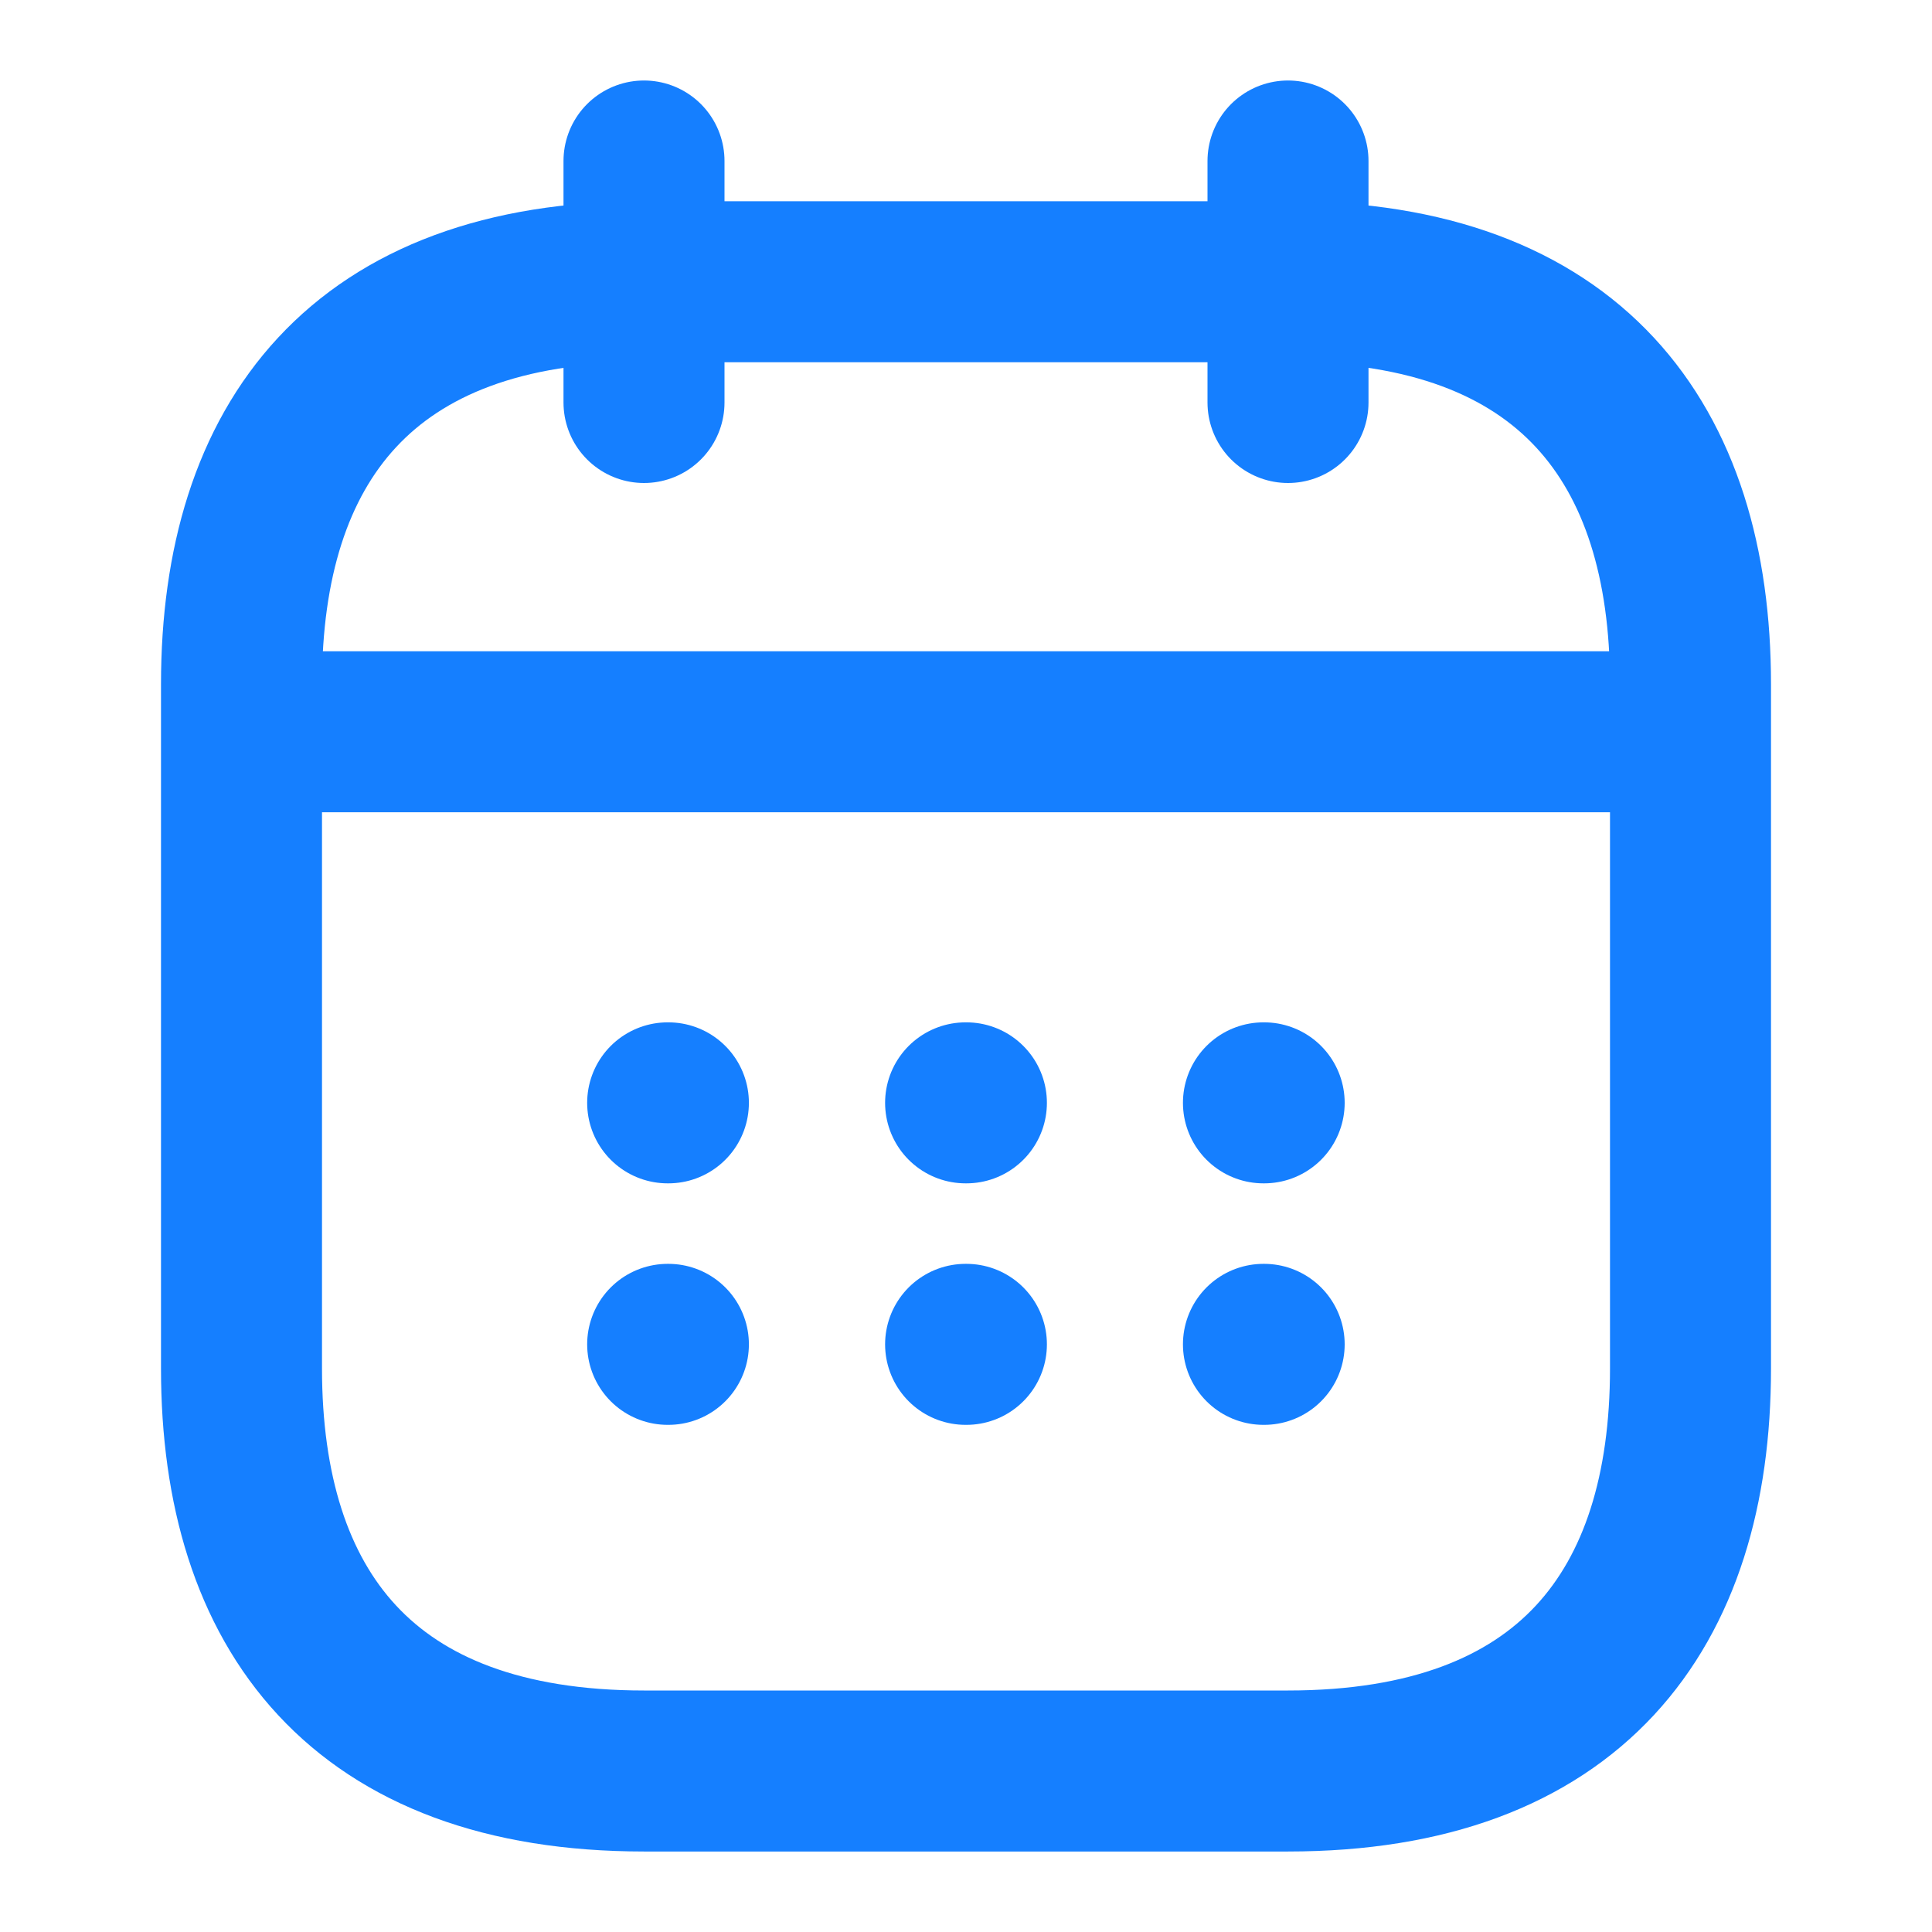 <svg xmlns="http://www.w3.org/2000/svg" width="24" height="24" viewBox="0 0 24 24" fill="none"><path d="M8 2V5" stroke="#157FFF" stroke-width="2" stroke-miterlimit="10" stroke-linecap="round" stroke-linejoin="round"></path><path d="M16 2V5" stroke="#157FFF" stroke-width="2" stroke-miterlimit="10" stroke-linecap="round" stroke-linejoin="round"></path><path d="M3.5 9.09H20.5" stroke="#157FFF" stroke-width="2" stroke-miterlimit="10" stroke-linecap="round" stroke-linejoin="round"></path><path d="M21 8.5V17C21 20 19.5 22 16 22H8C4.5 22 3 20 3 17V8.5C3 5.5 4.5 3.5 8 3.5H16C19.5 3.5 21 5.5 21 8.5Z" stroke="#157FFF" stroke-width="2" stroke-miterlimit="10" stroke-linecap="round" stroke-linejoin="round"></path><path d="M15.695 13.7H15.704" stroke="#157FFF" stroke-width="2" stroke-linecap="round" stroke-linejoin="round"></path><path d="M15.695 16.7H15.704" stroke="#157FFF" stroke-width="2" stroke-linecap="round" stroke-linejoin="round"></path><path d="M11.995 13.7H12.005" stroke="#157FFF" stroke-width="2" stroke-linecap="round" stroke-linejoin="round"></path><path d="M11.995 16.7H12.005" stroke="#157FFF" stroke-width="2" stroke-linecap="round" stroke-linejoin="round"></path><path d="M8.294 13.7H8.303" stroke="#157FFF" stroke-width="2" stroke-linecap="round" stroke-linejoin="round"></path><path d="M8.294 16.7H8.303" stroke="#157FFF" stroke-width="2" stroke-linecap="round" stroke-linejoin="round"></path></svg>